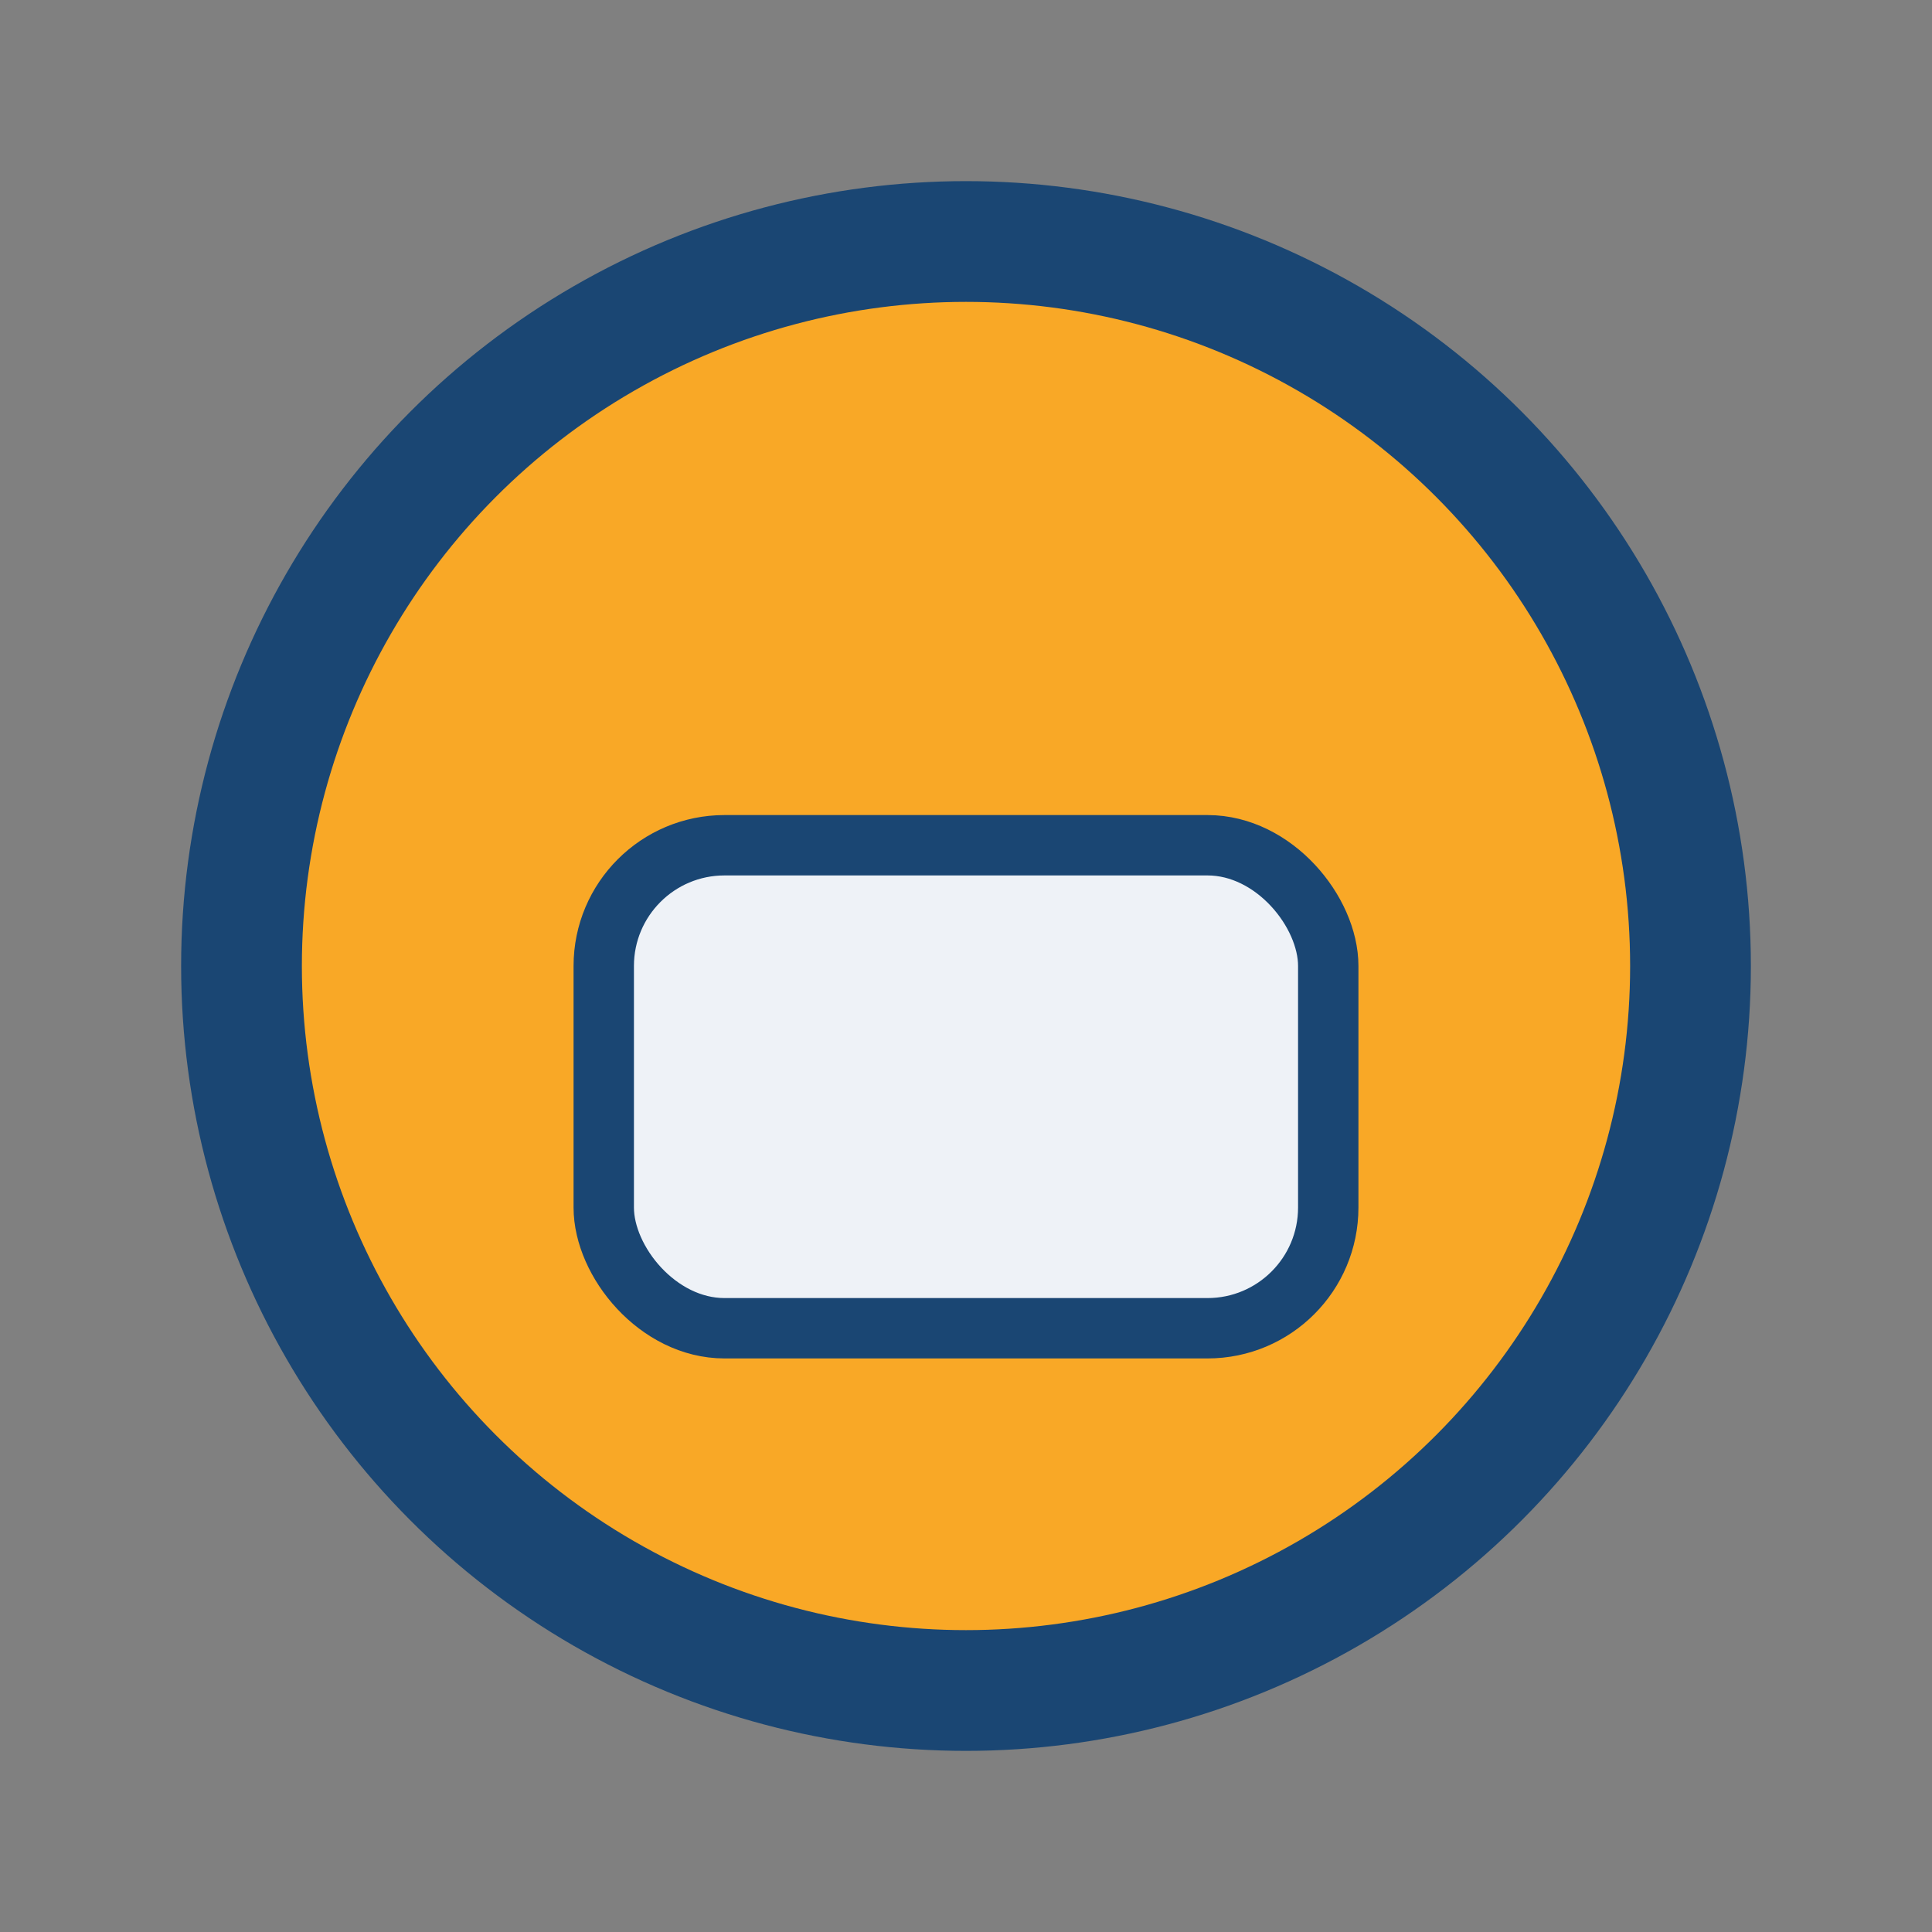 <?xml version="1.0" encoding="UTF-8"?>
<svg xmlns="http://www.w3.org/2000/svg" width="32" height="32" viewBox="0 0 32 32"><rect x="0" y="0" width="32" height="32" fill="#808080" stroke="none"/><circle cx="16" cy="16" r="12" fill="#F9A826" stroke="#1A4673" stroke-width="2"/><rect x="10" y="14" width="12" height="8" rx="2" fill="#EEF2F7" stroke="#1A4673" stroke-width="1"/></svg>